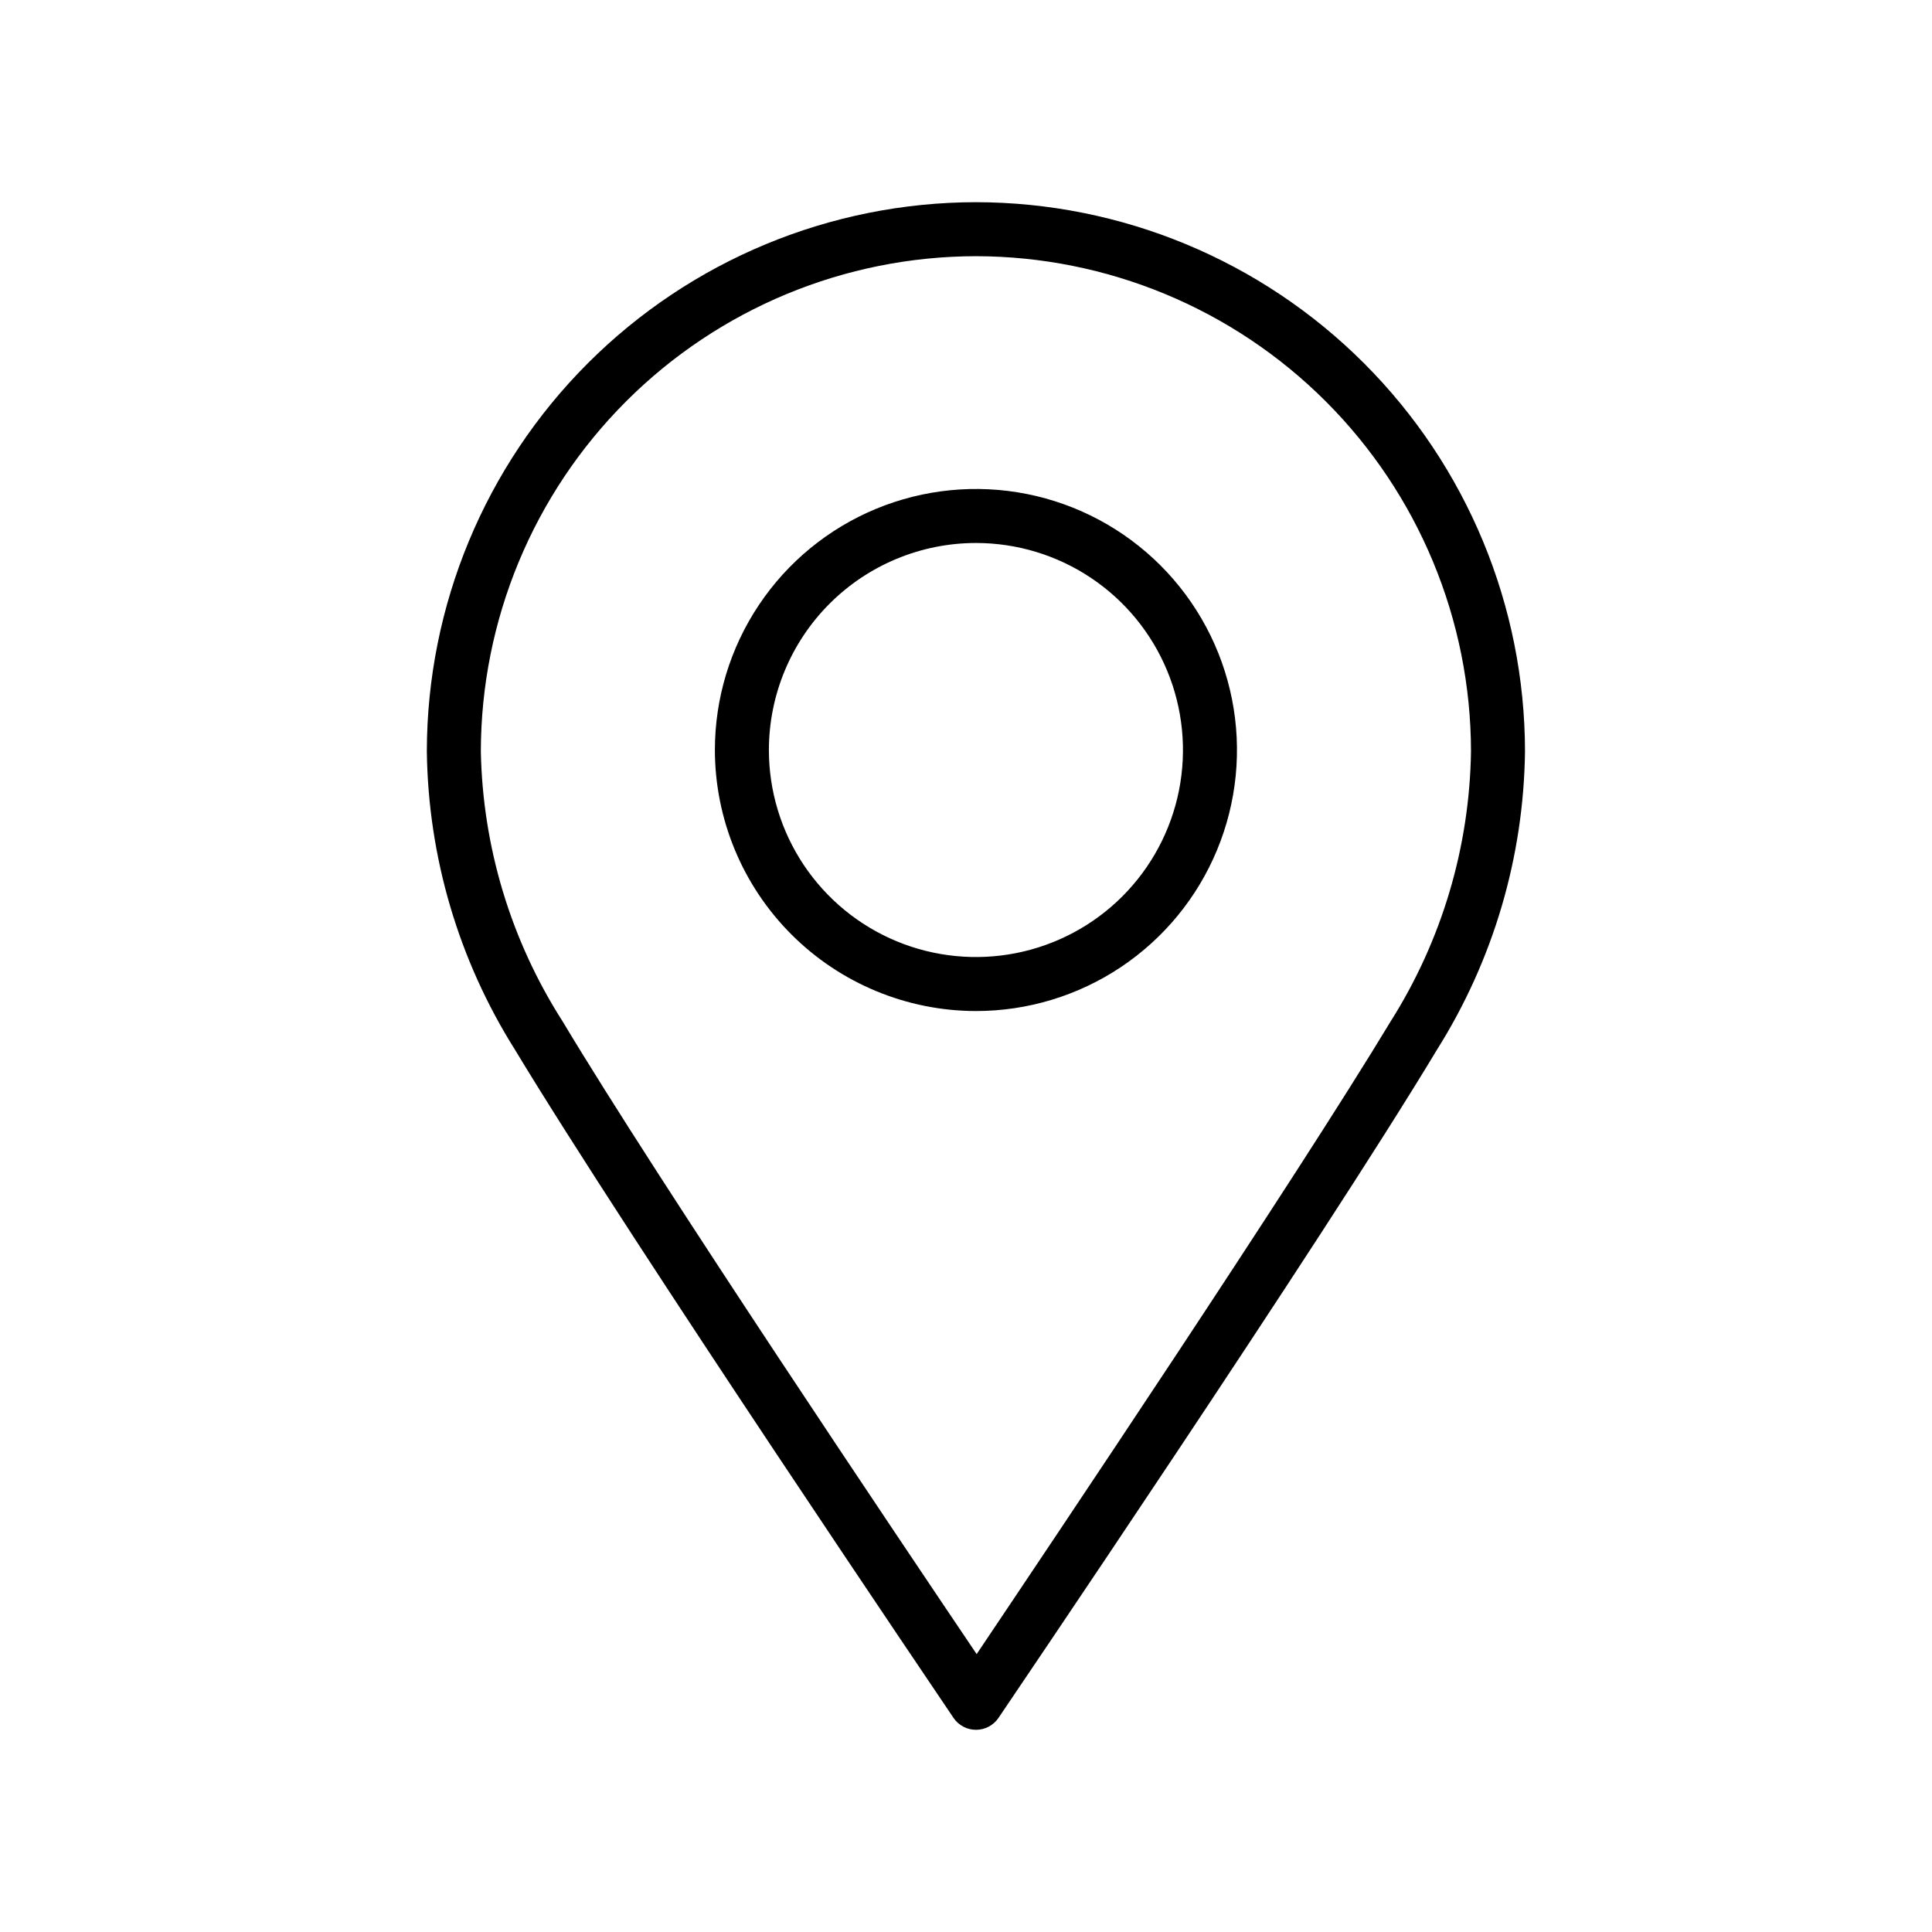 <?xml version="1.0" encoding="UTF-8"?> <svg xmlns="http://www.w3.org/2000/svg" width="86" height="86" viewBox="0 0 86 86" fill="none"><path d="M42.448 76.475C42.559 76.637 42.708 76.769 42.882 76.861C43.056 76.952 43.249 77 43.446 77C43.642 77 43.836 76.952 44.009 76.861C44.183 76.769 44.332 76.637 44.443 76.475C44.58 76.266 58.868 55.206 63.964 46.728C66.471 42.745 67.827 38.147 67.883 33.441C67.875 26.962 65.297 20.75 60.715 16.168C56.133 11.586 49.921 9.008 43.441 9C36.962 9.008 30.75 11.586 26.168 16.168C21.586 20.75 19.009 26.962 19 33.441C19.058 38.144 20.414 42.739 22.919 46.72C28.039 55.199 42.304 76.258 42.448 76.475ZM43.441 11.404C49.284 11.413 54.884 13.737 59.015 17.868C63.146 21.999 65.471 27.599 65.479 33.441C65.418 37.701 64.181 41.861 61.905 45.462C57.61 52.578 46.783 68.701 43.474 73.63C40.14 68.685 29.305 52.578 25.042 45.462C22.743 41.868 21.484 37.707 21.404 33.441C21.413 27.599 23.737 21.999 27.868 17.868C31.999 13.737 37.599 11.413 43.441 11.404Z" fill="black"></path><path d="M43.442 45.005C45.74 45.005 47.987 44.324 49.898 43.047C51.809 41.77 53.298 39.955 54.177 37.832C55.057 35.709 55.287 33.373 54.839 31.119C54.39 28.864 53.283 26.794 51.658 25.169C50.033 23.544 47.963 22.437 45.709 21.989C43.455 21.541 41.119 21.771 38.995 22.65C36.872 23.53 35.057 25.019 33.781 26.93C32.504 28.841 31.822 31.087 31.822 33.385C31.826 36.466 33.052 39.419 35.23 41.597C37.408 43.775 40.362 45.001 43.442 45.005ZM43.442 24.17C45.265 24.17 47.047 24.71 48.562 25.723C50.078 26.735 51.259 28.175 51.956 29.859C52.654 31.543 52.836 33.396 52.481 35.183C52.125 36.971 51.247 38.613 49.959 39.902C48.67 41.191 47.028 42.068 45.24 42.424C43.452 42.779 41.599 42.597 39.915 41.9C38.231 41.202 36.792 40.021 35.779 38.505C34.767 36.99 34.226 35.208 34.226 33.385C34.228 30.942 35.2 28.599 36.928 26.871C38.656 25.143 40.998 24.172 43.442 24.17Z" fill="black"></path></svg> 
